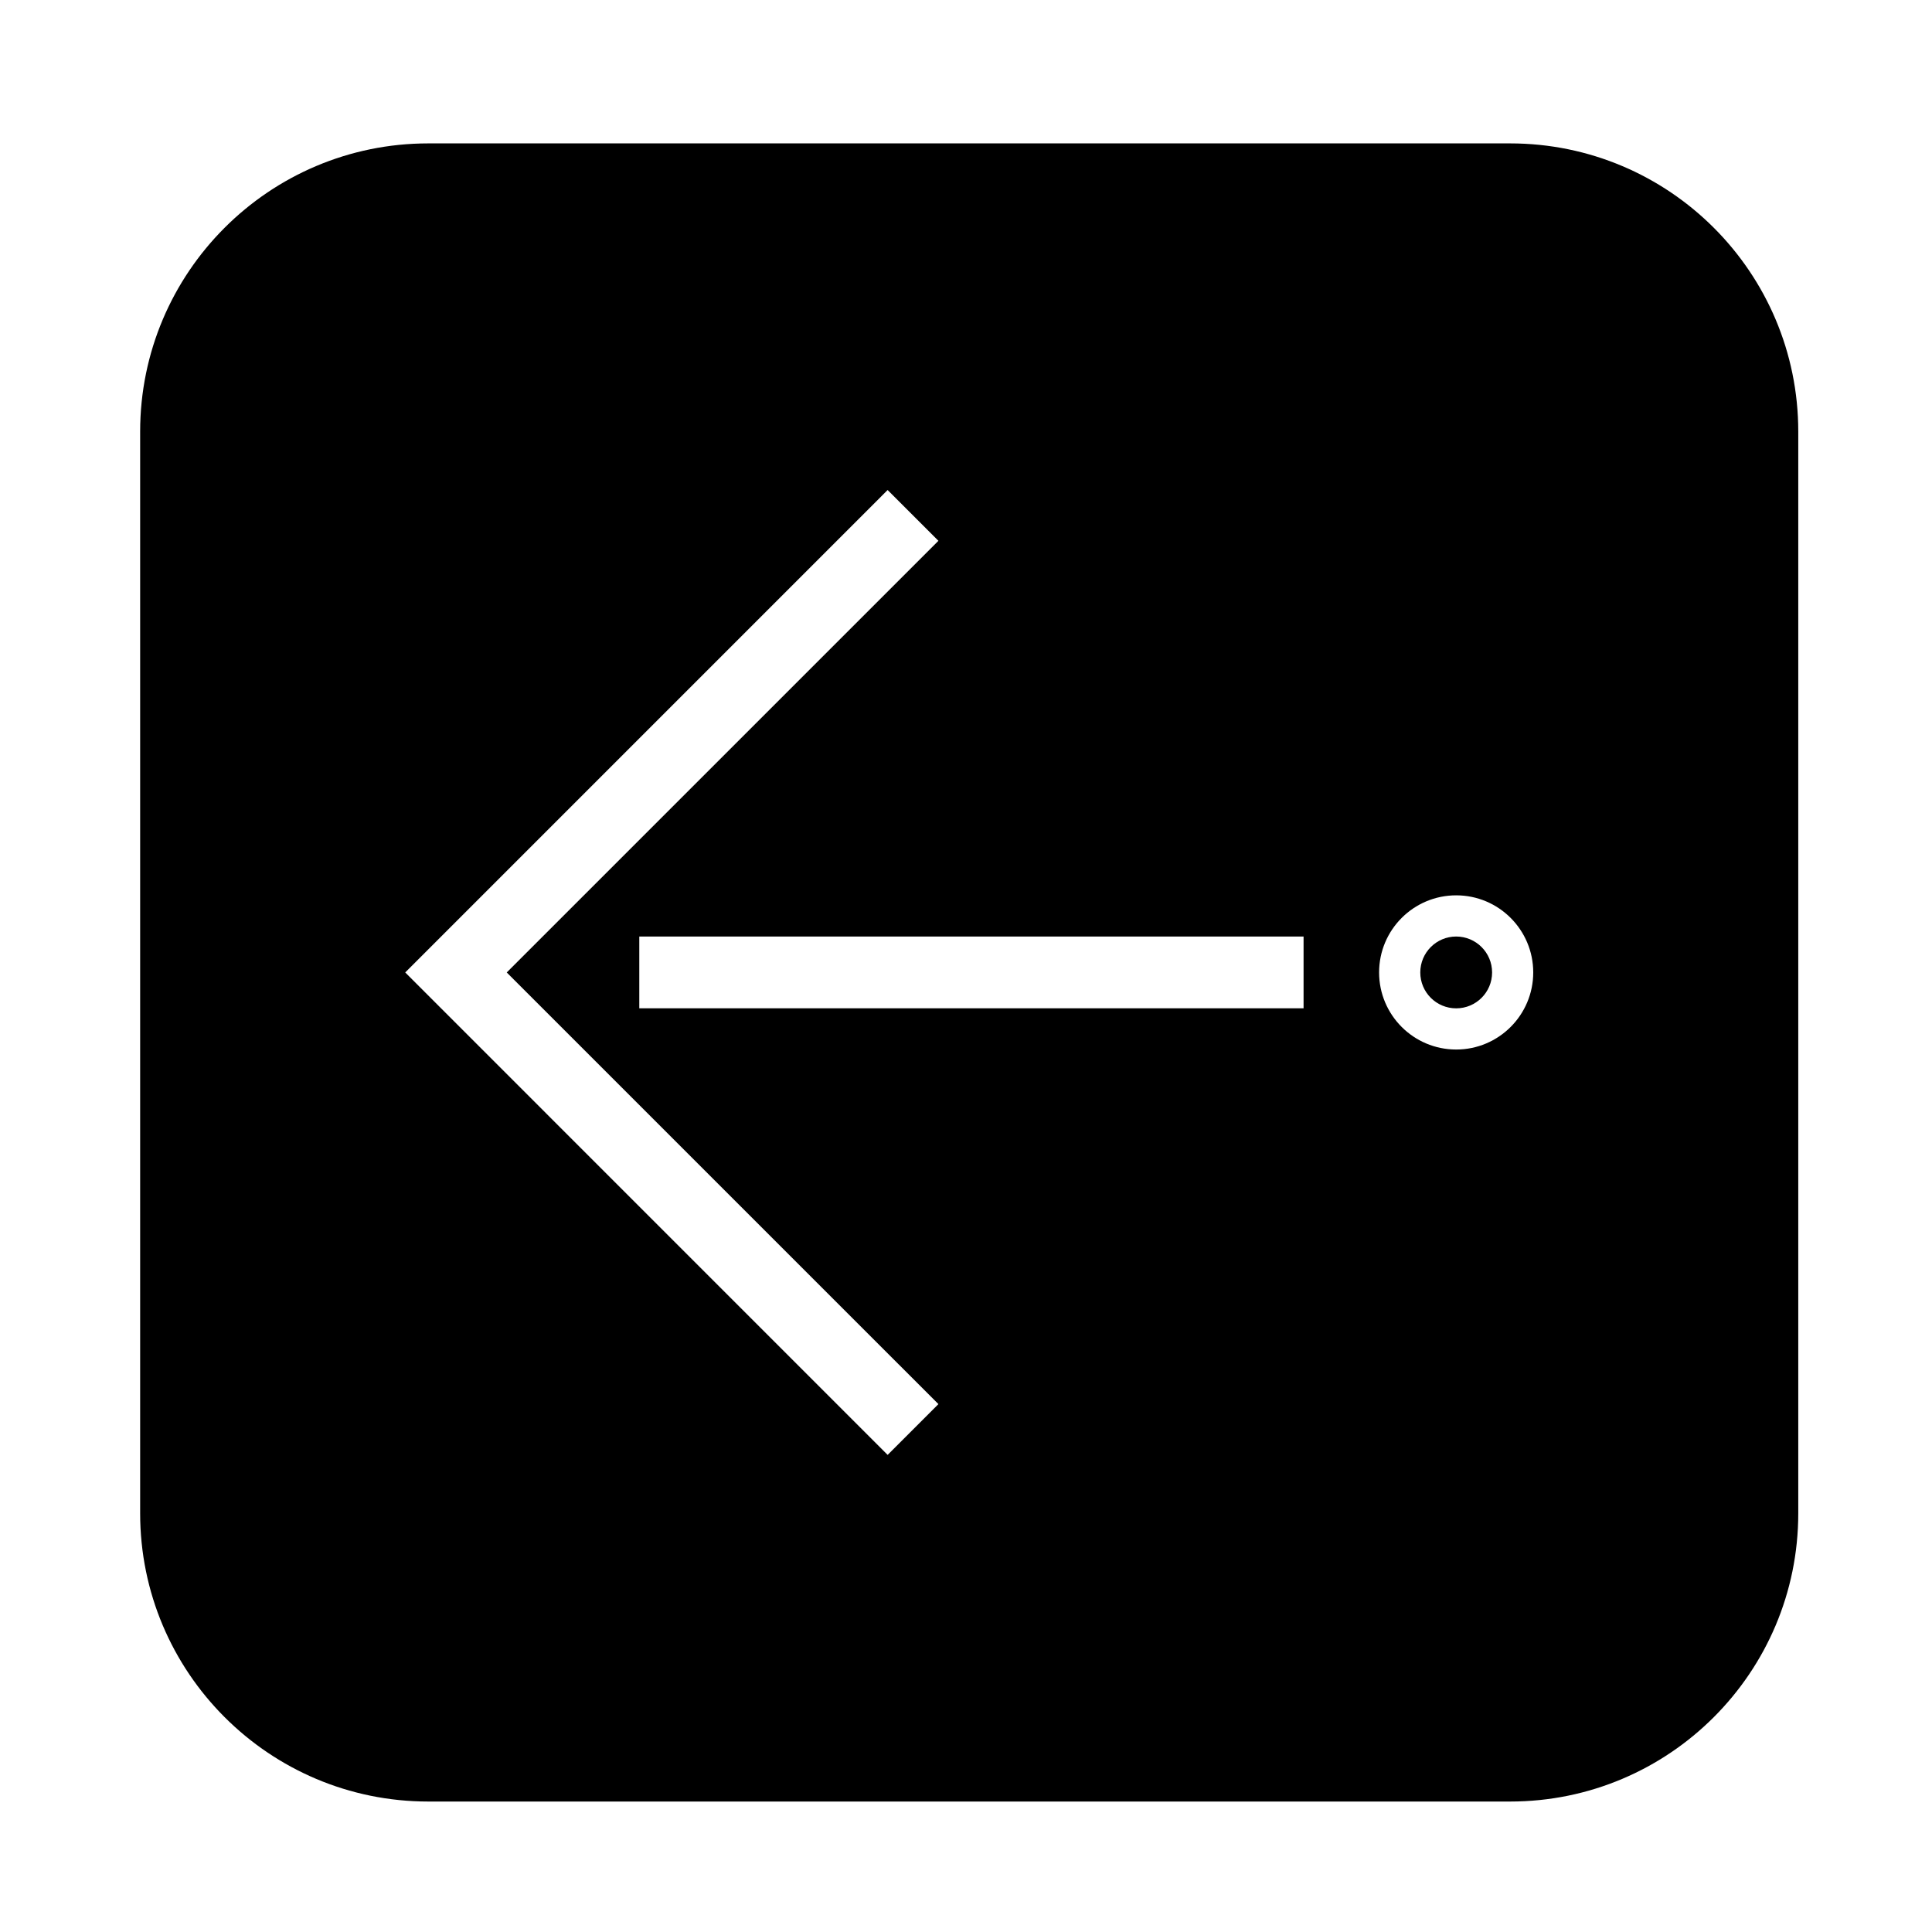 <?xml version="1.0" encoding="UTF-8"?>
<!-- The Best Svg Icon site in the world: iconSvg.co, Visit us! https://iconsvg.co -->
<svg fill="#000000" width="800px" height="800px" version="1.1" viewBox="144 144 512 512" xmlns="http://www.w3.org/2000/svg">
 <path d="m181.14 545.04v-286.66c0-42.184 34.203-76.379 76.379-76.379h286.66c42.184 0 76.379 34.195 76.379 76.379v286.66c0 42.184-34.195 76.387-76.379 76.387h-286.66c-42.172 0-76.379-34.203-76.379-76.387zm198.09-15.477 13.461-13.461-114.4-114.39 114.4-114.39-13.461-13.461-127.84 127.85 127.84 127.85m110.23-118.34v-19.031h-176.04v19.027h176.04zm60.863-9.516c0-11.273-9.141-20.43-20.418-20.43-11.281 0-20.43 9.148-20.43 20.43s9.148 20.43 20.43 20.43c11.277 0 20.418-9.156 20.418-20.43zm-10.902 0c0-5.246-4.262-9.516-9.516-9.516-5.266 0-9.516 4.273-9.516 9.516 0 5.266 4.254 9.516 9.516 9.516 5.254 0 9.516-4.25 9.516-9.516z"/>
</svg>